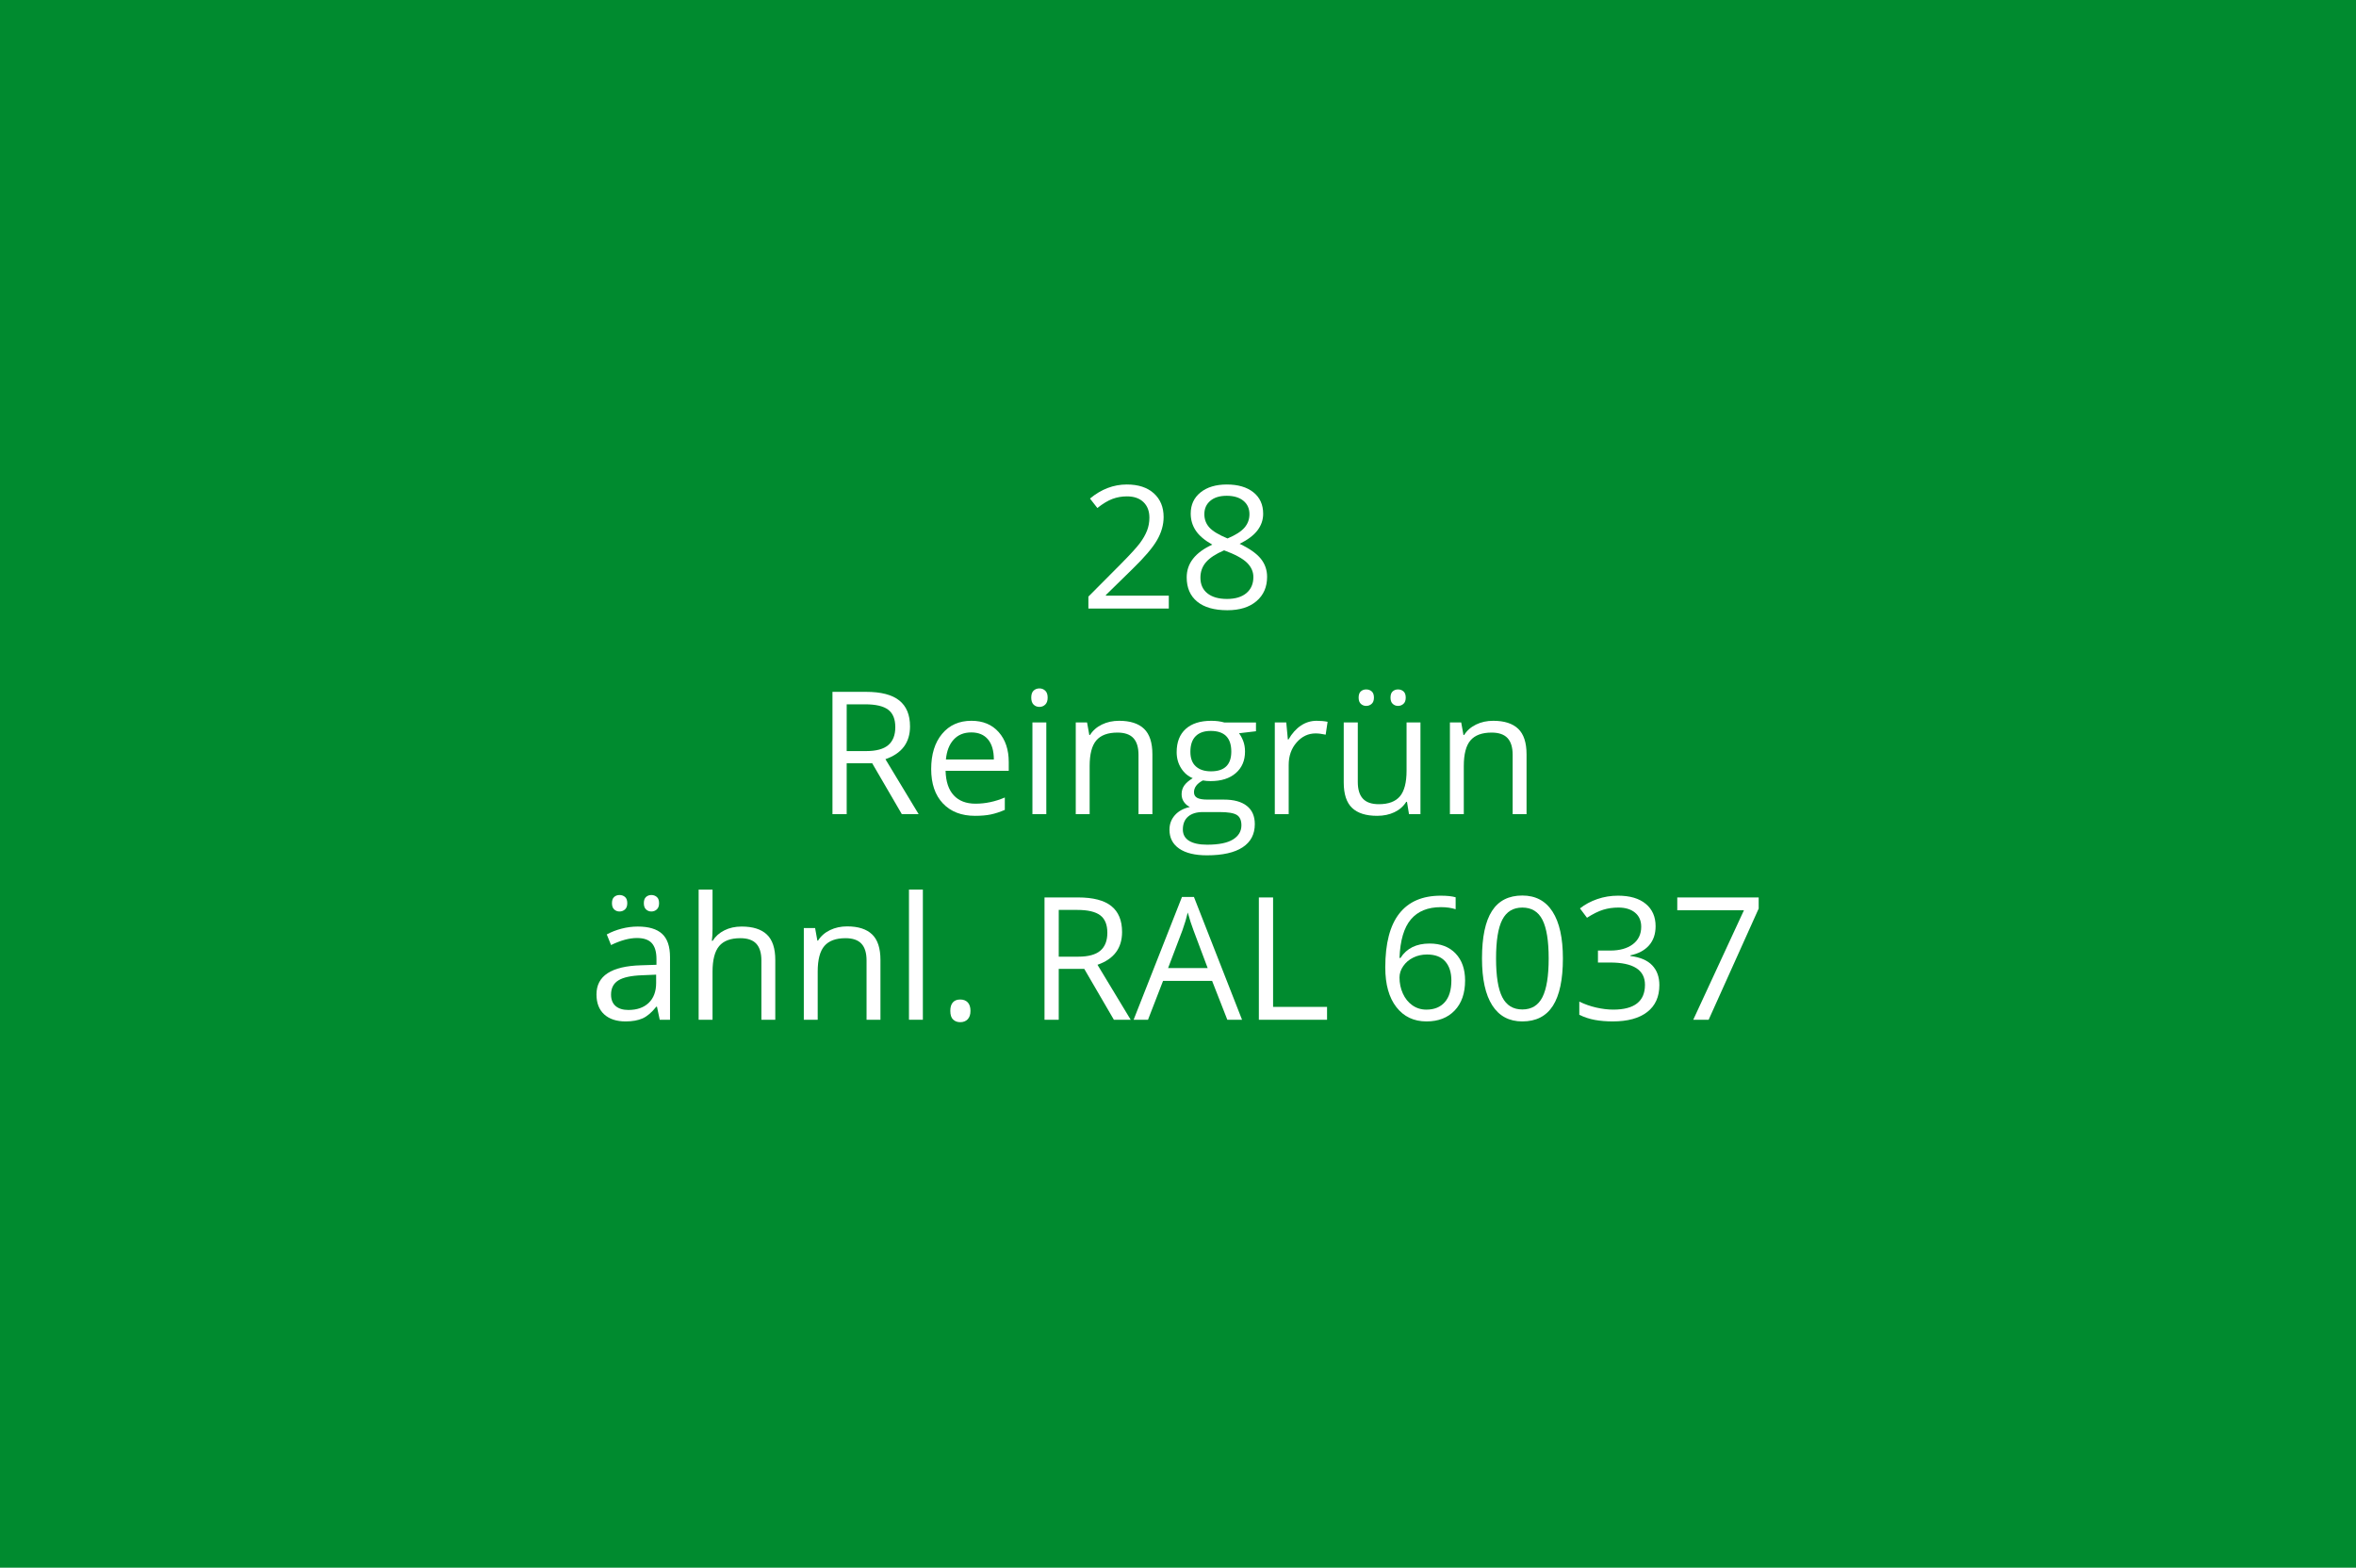 <?xml version="1.0" encoding="utf-8"?>
<!-- Generator: Adobe Illustrator 16.0.0, SVG Export Plug-In . SVG Version: 6.00 Build 0)  -->
<!DOCTYPE svg PUBLIC "-//W3C//DTD SVG 1.1//EN" "http://www.w3.org/Graphics/SVG/1.1/DTD/svg11.dtd">
<svg version="1.1" id="Ebene_1" xmlns="http://www.w3.org/2000/svg" xmlns:xlink="http://www.w3.org/1999/xlink" x="0px" y="0px"
	 width="550px" height="366px" viewBox="0 0 550 366" enable-background="new 0 0 550 366" xml:space="preserve">
<rect fill="#008B2F" width="550" height="366"/>
<g>
	<rect fill="none" width="550" height="366"/>
	<path fill="#FFFFFF" d="M272.852,142.08h-18.77v-2.793l7.52-7.559c2.292-2.317,3.802-3.971,4.531-4.961
		c0.729-0.989,1.276-1.953,1.641-2.891c0.364-0.938,0.547-1.946,0.547-3.027c0-1.523-0.462-2.731-1.387-3.623
		c-0.925-0.892-2.207-1.338-3.848-1.338c-1.185,0-2.308,0.195-3.369,0.586c-1.062,0.391-2.243,1.101-3.545,2.129l-1.719-2.207
		c2.63-2.188,5.495-3.281,8.594-3.281c2.682,0,4.785,0.687,6.309,2.061c1.523,1.374,2.285,3.22,2.285,5.537
		c0,1.81-0.508,3.601-1.523,5.371c-1.016,1.771-2.917,4.011-5.703,6.719l-6.25,6.113v0.156h14.688V142.08z"/>
	<path fill="#FFFFFF" d="M286.406,113.115c2.604,0,4.668,0.605,6.191,1.816s2.285,2.884,2.285,5.02c0,1.406-0.437,2.689-1.309,3.848
		c-0.873,1.159-2.266,2.214-4.18,3.164c2.317,1.107,3.965,2.269,4.941,3.486c0.977,1.218,1.465,2.627,1.465,4.229
		c0,2.37-0.827,4.261-2.48,5.674c-1.654,1.413-3.92,2.119-6.797,2.119c-3.047,0-5.391-0.667-7.031-2.002s-2.461-3.226-2.461-5.674
		c0-3.269,1.992-5.813,5.977-7.637c-1.797-1.016-3.086-2.112-3.867-3.291c-0.781-1.178-1.172-2.497-1.172-3.955
		c0-2.07,0.765-3.721,2.295-4.951C281.793,113.73,283.841,113.115,286.406,113.115z M280.234,134.873
		c0,1.563,0.543,2.78,1.631,3.652c1.087,0.872,2.613,1.309,4.58,1.309c1.939,0,3.45-0.456,4.531-1.367
		c1.08-0.911,1.621-2.161,1.621-3.75c0-1.263-0.508-2.386-1.523-3.369s-2.787-1.937-5.313-2.861
		c-1.94,0.833-3.347,1.755-4.219,2.764C280.67,132.258,280.234,133.466,280.234,134.873z M286.367,115.751
		c-1.628,0-2.904,0.391-3.828,1.172c-0.925,0.781-1.387,1.823-1.387,3.125c0,1.198,0.384,2.227,1.152,3.086
		c0.768,0.859,2.188,1.719,4.258,2.578c1.861-0.781,3.18-1.621,3.955-2.52c0.774-0.898,1.162-1.946,1.162-3.145
		c0-1.315-0.473-2.36-1.416-3.135C289.319,116.139,288.021,115.751,286.367,115.751z"/>
	<path fill="#FFFFFF" d="M197.656,178.205v11.875h-3.32v-28.555h7.832c3.502,0,6.09,0.671,7.764,2.012
		c1.673,1.341,2.51,3.359,2.51,6.055c0,3.776-1.914,6.328-5.742,7.656l7.754,12.833h-3.926l-6.914-11.875H197.656z M197.656,175.353
		h4.551c2.344,0,4.063-0.466,5.156-1.396s1.641-2.327,1.641-4.189c0-1.888-0.557-3.249-1.67-4.082s-2.9-1.25-5.361-1.25h-4.316
		V175.353z"/>
	<path fill="#FFFFFF" d="M227.617,190.471c-3.164,0-5.661-0.965-7.49-2.891c-1.83-1.928-2.744-4.603-2.744-8.028
		c0-3.45,0.85-6.191,2.549-8.223s3.981-3.047,6.846-3.047c2.682,0,4.805,0.882,6.367,2.646s2.344,4.092,2.344,6.982v2.051h-14.746
		c0.065,2.513,0.7,4.42,1.904,5.723c1.204,1.301,2.9,1.953,5.088,1.953c2.305,0,4.583-0.482,6.836-1.445v2.891
		c-1.146,0.494-2.23,0.85-3.252,1.064C230.296,190.363,229.063,190.471,227.617,190.471z M226.738,170.998
		c-1.719,0-3.089,0.56-4.111,1.68c-1.022,1.12-1.625,2.669-1.807,4.648h11.191c0-2.044-0.456-3.61-1.367-4.697
		C229.733,171.542,228.431,170.998,226.738,170.998z"/>
	<path fill="#FFFFFF" d="M240.742,162.873c0-0.742,0.182-1.286,0.547-1.631c0.364-0.345,0.82-0.518,1.367-0.518
		c0.521,0,0.97,0.176,1.348,0.527c0.377,0.352,0.566,0.892,0.566,1.621s-0.189,1.272-0.566,1.631
		c-0.378,0.358-0.827,0.537-1.348,0.537c-0.547,0-1.003-0.179-1.367-0.537C240.924,164.145,240.742,163.602,240.742,162.873z
		 M244.258,190.08h-3.242v-21.407h3.242V190.08z"/>
	<path fill="#FFFFFF" d="M265.781,190.08v-13.848c0-1.745-0.397-3.047-1.191-3.906c-0.794-0.859-2.038-1.289-3.73-1.289
		c-2.24,0-3.88,0.605-4.922,1.816c-1.042,1.211-1.563,3.21-1.563,5.996v11.231h-3.242v-21.407h2.637l0.527,2.93h0.156
		c0.664-1.055,1.595-1.872,2.793-2.451c1.198-0.579,2.532-0.869,4.004-0.869c2.578,0,4.518,0.622,5.82,1.865
		c1.302,1.243,1.953,3.232,1.953,5.967v13.965H265.781z"/>
	<path fill="#FFFFFF" d="M293.203,168.673v2.051l-3.965,0.469c0.364,0.456,0.689,1.052,0.977,1.787
		c0.286,0.735,0.43,1.565,0.43,2.49c0,2.097-0.717,3.77-2.148,5.02c-1.433,1.25-3.398,1.875-5.898,1.875
		c-0.639,0-1.237-0.052-1.797-0.156c-1.381,0.729-2.07,1.647-2.07,2.754c0,0.586,0.24,1.018,0.723,1.299
		c0.481,0.279,1.309,0.42,2.48,0.42h3.789c2.317,0,4.098,0.488,5.342,1.465c1.243,0.977,1.865,2.395,1.865,4.258
		c0,2.369-0.951,4.176-2.852,5.42c-1.901,1.242-4.675,1.865-8.32,1.865c-2.8,0-4.958-0.521-6.475-1.563
		c-1.517-1.043-2.275-2.514-2.275-4.414c0-1.303,0.417-2.43,1.25-3.379c0.833-0.951,2.005-1.596,3.516-1.934
		c-0.547-0.248-1.006-0.633-1.377-1.152c-0.371-0.521-0.557-1.127-0.557-1.816c0-0.781,0.208-1.465,0.625-2.051
		c0.416-0.586,1.074-1.152,1.973-1.699c-1.107-0.456-2.009-1.23-2.705-2.324c-0.697-1.094-1.045-2.344-1.045-3.75
		c0-2.344,0.703-4.15,2.109-5.42s3.398-1.904,5.977-1.904c1.119,0,2.129,0.13,3.027,0.391H293.203z M276.133,193.674
		c0,1.158,0.488,2.037,1.465,2.637c0.977,0.598,2.376,0.898,4.199,0.898c2.721,0,4.736-0.408,6.045-1.221
		c1.309-0.814,1.963-1.918,1.963-3.311c0-1.16-0.358-1.963-1.074-2.412c-0.717-0.449-2.064-0.674-4.043-0.674h-3.887
		c-1.472,0-2.617,0.352-3.438,1.055S276.133,192.357,276.133,193.674z M277.891,175.529c0,1.497,0.423,2.63,1.27,3.398
		c0.846,0.769,2.024,1.152,3.535,1.152c3.164,0,4.746-1.536,4.746-4.609c0-3.216-1.602-4.824-4.805-4.824
		c-1.523,0-2.695,0.41-3.516,1.23S277.891,173.915,277.891,175.529z"/>
	<path fill="#FFFFFF" d="M307.363,168.283c0.95,0,1.803,0.078,2.559,0.234l-0.449,3.008c-0.886-0.195-1.667-0.293-2.344-0.293
		c-1.732,0-3.213,0.703-4.443,2.109s-1.846,3.157-1.846,5.254v11.485h-3.242v-21.407h2.676l0.371,3.965h0.156
		c0.794-1.394,1.751-2.468,2.871-3.223C304.791,168.661,306.021,168.283,307.363,168.283z"/>
	<path fill="#FFFFFF" d="M316.973,168.673v13.887c0,1.745,0.396,3.047,1.191,3.907c0.794,0.859,2.037,1.289,3.73,1.289
		c2.239,0,3.877-0.613,4.912-1.836c1.035-1.225,1.553-3.223,1.553-5.997v-11.25h3.242v21.407h-2.676l-0.469-2.871h-0.176
		c-0.664,1.055-1.586,1.861-2.764,2.422c-1.179,0.559-2.523,0.84-4.033,0.84c-2.604,0-4.555-0.619-5.85-1.855
		c-1.296-1.238-1.943-3.217-1.943-5.938v-14.004H316.973z M317.168,162.873c0-0.677,0.172-1.165,0.518-1.465
		c0.345-0.3,0.758-0.449,1.24-0.449c0.494,0,0.921,0.149,1.279,0.449c0.357,0.3,0.537,0.788,0.537,1.465
		c0,0.651-0.18,1.136-0.537,1.455c-0.358,0.319-0.785,0.479-1.279,0.479c-0.482,0-0.896-0.159-1.24-0.479
		C317.34,164.008,317.168,163.524,317.168,162.873z M324.609,162.873c0-0.677,0.172-1.165,0.518-1.465
		c0.345-0.3,0.758-0.449,1.24-0.449c0.481,0,0.901,0.149,1.26,0.449c0.357,0.3,0.537,0.788,0.537,1.465
		c0,0.651-0.18,1.136-0.537,1.455c-0.358,0.319-0.778,0.479-1.26,0.479c-0.482,0-0.896-0.159-1.24-0.479
		C324.781,164.008,324.609,163.524,324.609,162.873z"/>
	<path fill="#FFFFFF" d="M353.125,190.08v-13.848c0-1.745-0.397-3.047-1.191-3.906c-0.795-0.859-2.038-1.289-3.73-1.289
		c-2.24,0-3.881,0.605-4.922,1.816c-1.042,1.211-1.563,3.21-1.563,5.996v11.231h-3.242v-21.407h2.637l0.527,2.93h0.156
		c0.664-1.055,1.595-1.872,2.793-2.451c1.197-0.579,2.532-0.869,4.004-0.869c2.578,0,4.518,0.622,5.82,1.865
		c1.302,1.243,1.953,3.232,1.953,5.967v13.965H353.125z"/>
	<path fill="#FFFFFF" d="M154.014,238.08l-0.645-3.047h-0.156c-1.068,1.34-2.132,2.248-3.193,2.725
		c-1.062,0.475-2.386,0.713-3.975,0.713c-2.123,0-3.786-0.547-4.99-1.641c-1.205-1.094-1.807-2.65-1.807-4.668
		c0-4.324,3.457-6.59,10.371-6.797l3.633-0.117v-1.328c0-1.68-0.361-2.92-1.084-3.721s-1.878-1.201-3.467-1.201
		c-1.784,0-3.802,0.547-6.055,1.641l-0.996-2.48c1.055-0.574,2.21-1.023,3.467-1.348c1.256-0.326,2.516-0.488,3.779-0.488
		c2.552,0,4.443,0.566,5.674,1.699s1.846,2.949,1.846,5.449v14.609H154.014z M146.689,235.795c2.018,0,3.604-0.555,4.756-1.66
		c1.152-1.107,1.729-2.656,1.729-4.648v-1.934l-3.242,0.137c-2.578,0.09-4.437,0.49-5.576,1.201
		c-1.14,0.709-1.709,1.813-1.709,3.311c0,1.172,0.354,2.063,1.064,2.676C144.42,235.488,145.413,235.795,146.689,235.795z
		 M142.861,210.873c0-0.678,0.172-1.166,0.518-1.465c0.345-0.301,0.758-0.449,1.24-0.449c0.495,0,0.921,0.148,1.279,0.449
		c0.358,0.299,0.537,0.787,0.537,1.465c0,0.65-0.179,1.135-0.537,1.455c-0.358,0.318-0.785,0.479-1.279,0.479
		c-0.482,0-0.896-0.16-1.24-0.479C143.034,212.008,142.861,211.523,142.861,210.873z M150.303,210.873
		c0-0.678,0.172-1.166,0.518-1.465c0.345-0.301,0.758-0.449,1.24-0.449c0.481,0,0.901,0.148,1.26,0.449
		c0.358,0.299,0.537,0.787,0.537,1.465c0,0.65-0.179,1.135-0.537,1.455c-0.358,0.318-0.778,0.479-1.26,0.479
		c-0.482,0-0.896-0.16-1.24-0.479C150.475,212.008,150.303,211.523,150.303,210.873z"/>
	<path fill="#FFFFFF" d="M177.744,238.08v-13.848c0-1.746-0.397-3.047-1.191-3.906c-0.794-0.859-2.038-1.289-3.73-1.289
		c-2.253,0-3.896,0.611-4.932,1.836c-1.035,1.223-1.553,3.229-1.553,6.016v11.191h-3.242v-30.391h3.242v9.199
		c0,1.105-0.052,2.023-0.156,2.754h0.195c0.638-1.029,1.546-1.84,2.725-2.432c1.178-0.594,2.522-0.889,4.033-0.889
		c2.617,0,4.58,0.621,5.889,1.865c1.309,1.242,1.963,3.219,1.963,5.928v13.965H177.744z"/>
	<path fill="#FFFFFF" d="M202.295,238.08v-13.848c0-1.746-0.397-3.047-1.191-3.906c-0.794-0.859-2.038-1.289-3.73-1.289
		c-2.24,0-3.88,0.605-4.922,1.816c-1.042,1.211-1.563,3.209-1.563,5.996v11.23h-3.242v-21.406h2.637l0.527,2.93h0.156
		c0.664-1.055,1.595-1.873,2.793-2.451c1.198-0.58,2.532-0.869,4.004-0.869c2.578,0,4.518,0.621,5.82,1.865
		c1.302,1.242,1.953,3.232,1.953,5.967v13.965H202.295z"/>
	<path fill="#FFFFFF" d="M215.439,238.08h-3.242v-30.391h3.242V238.08z"/>
	<path fill="#FFFFFF" d="M221.846,236.01c0-0.873,0.198-1.533,0.596-1.982c0.397-0.449,0.967-0.674,1.709-0.674
		c0.755,0,1.344,0.225,1.768,0.674c0.423,0.449,0.635,1.109,0.635,1.982c0,0.846-0.215,1.496-0.645,1.953
		c-0.43,0.455-1.016,0.684-1.758,0.684c-0.664,0-1.214-0.205-1.65-0.615C222.063,237.621,221.846,236.947,221.846,236.01z"/>
	<path fill="#FFFFFF" d="M247.158,226.205v11.875h-3.32v-28.555h7.832c3.502,0,6.09,0.67,7.764,2.012
		c1.673,1.34,2.51,3.359,2.51,6.055c0,3.775-1.914,6.328-5.742,7.656l7.754,12.832h-3.926l-6.914-11.875H247.158z M247.158,223.354
		h4.551c2.344,0,4.063-0.467,5.156-1.396c1.094-0.932,1.641-2.328,1.641-4.189c0-1.889-0.557-3.25-1.67-4.082
		c-1.113-0.834-2.9-1.25-5.361-1.25h-4.316V223.354z"/>
	<path fill="#FFFFFF" d="M286.514,238.08l-3.555-9.082h-11.445l-3.516,9.082h-3.359l11.289-28.672h2.793l11.23,28.672H286.514z
		 M281.924,226.01l-3.32-8.848c-0.43-1.121-0.873-2.494-1.328-4.121c-0.287,1.25-0.697,2.623-1.23,4.121l-3.359,8.848H281.924z"/>
	<path fill="#FFFFFF" d="M293.877,238.08v-28.555h3.32v25.547h12.598v3.008H293.877z"/>
	<path fill="#FFFFFF" d="M323.389,225.873c0-5.613,1.09-9.809,3.271-12.588c2.181-2.781,5.406-4.17,9.678-4.17
		c1.471,0,2.63,0.123,3.477,0.371v2.793c-1.003-0.326-2.148-0.488-3.438-0.488c-3.061,0-5.397,0.953-7.012,2.861
		c-1.615,1.906-2.5,4.904-2.656,8.994h0.234c1.432-2.24,3.697-3.359,6.797-3.359c2.564,0,4.586,0.773,6.064,2.324
		c1.478,1.549,2.217,3.652,2.217,6.309c0,2.969-0.811,5.303-2.432,7.002s-3.813,2.549-6.572,2.549c-2.956,0-5.3-1.111-7.031-3.33
		C324.254,232.92,323.389,229.83,323.389,225.873z M332.979,235.717c1.849,0,3.284-0.584,4.307-1.748
		c1.021-1.166,1.533-2.85,1.533-5.049c0-1.889-0.476-3.373-1.426-4.453c-0.951-1.082-2.37-1.621-4.258-1.621
		c-1.172,0-2.246,0.24-3.223,0.723c-0.977,0.48-1.755,1.145-2.334,1.992c-0.58,0.846-0.869,1.725-0.869,2.637
		c0,1.34,0.26,2.59,0.781,3.75c0.521,1.158,1.26,2.076,2.217,2.754C330.664,235.377,331.754,235.717,332.979,235.717z"/>
	<path fill="#FFFFFF" d="M364.854,223.764c0,4.934-0.778,8.619-2.334,11.055c-1.557,2.434-3.936,3.652-7.139,3.652
		c-3.073,0-5.41-1.248-7.012-3.74c-1.602-2.494-2.402-6.15-2.402-10.967c0-4.975,0.774-8.666,2.324-11.074
		c1.549-2.41,3.912-3.613,7.09-3.613c3.099,0,5.452,1.256,7.061,3.77C364.049,215.357,364.854,218.998,364.854,223.764z
		 M349.248,223.764c0,4.152,0.488,7.178,1.465,9.072s2.532,2.842,4.668,2.842c2.161,0,3.727-0.961,4.697-2.881
		c0.97-1.922,1.455-4.932,1.455-9.033s-0.485-7.107-1.455-9.014c-0.971-1.908-2.536-2.861-4.697-2.861
		c-2.136,0-3.691,0.939-4.668,2.822C349.736,216.592,349.248,219.609,349.248,223.764z"/>
	<path fill="#FFFFFF" d="M386.494,216.244c0,1.822-0.511,3.313-1.533,4.473c-1.022,1.158-2.471,1.934-4.346,2.324v0.156
		c2.292,0.285,3.991,1.016,5.098,2.188s1.66,2.707,1.66,4.609c0,2.721-0.944,4.814-2.832,6.279s-4.57,2.197-8.047,2.197
		c-1.511,0-2.894-0.115-4.15-0.342c-1.257-0.229-2.478-0.629-3.662-1.201v-3.086c1.236,0.611,2.556,1.076,3.955,1.396
		c1.399,0.318,2.725,0.479,3.975,0.479c4.935,0,7.402-1.934,7.402-5.801c0-3.465-2.722-5.195-8.164-5.195h-2.813v-2.793h2.852
		c2.227,0,3.991-0.492,5.293-1.475c1.302-0.984,1.953-2.348,1.953-4.092c0-1.395-0.479-2.488-1.436-3.281
		c-0.957-0.795-2.256-1.191-3.896-1.191c-1.25,0-2.429,0.168-3.535,0.508c-1.106,0.338-2.37,0.963-3.789,1.875l-1.641-2.188
		c1.172-0.926,2.522-1.65,4.053-2.178s3.142-0.791,4.834-0.791c2.773,0,4.929,0.635,6.465,1.904S386.494,214.029,386.494,216.244z"
		/>
	<path fill="#FFFFFF" d="M395.283,238.08l11.836-25.566h-15.566v-2.988h19.004v2.598l-11.68,25.957H395.283z"/>
</g>
<g>
</g>
<g>
</g>
<g>
</g>
<g>
</g>
<g>
</g>
<g>
</g>
</svg>
